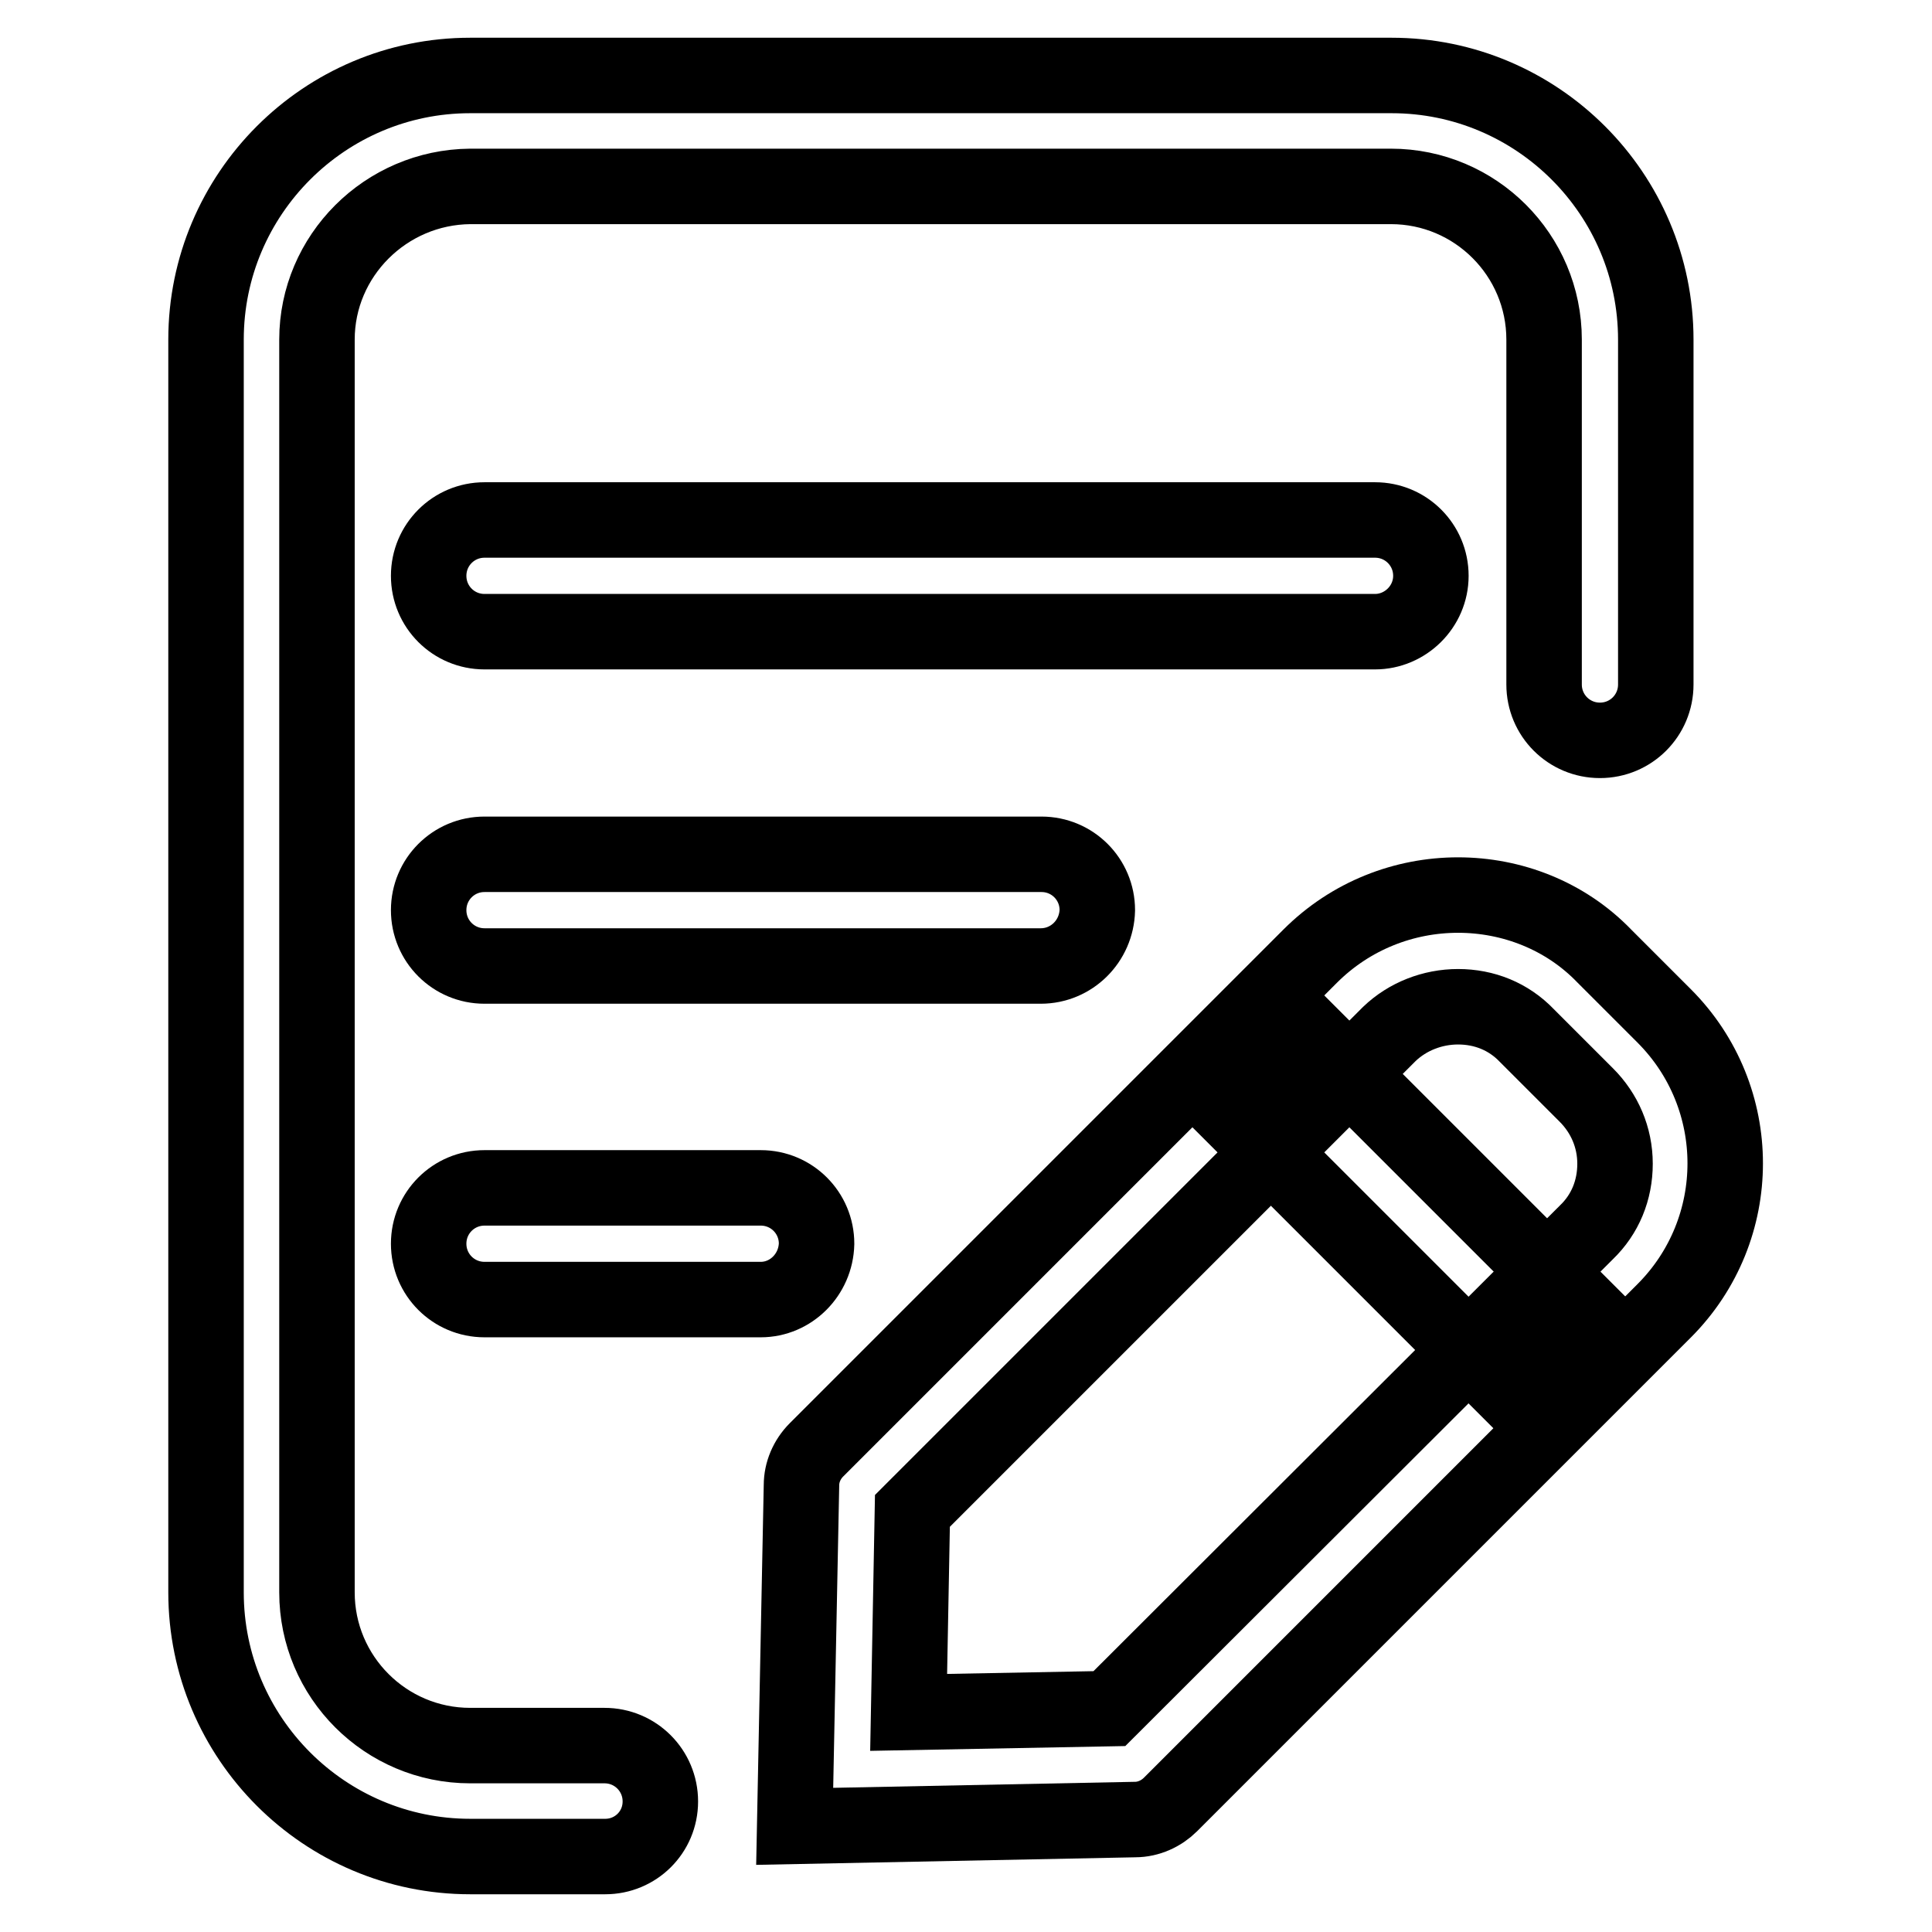 <?xml version="1.0" encoding="utf-8"?>
<!-- Svg Vector Icons : http://www.onlinewebfonts.com/icon -->
<!DOCTYPE svg PUBLIC "-//W3C//DTD SVG 1.1//EN" "http://www.w3.org/Graphics/SVG/1.1/DTD/svg11.dtd">
<svg version="1.1" xmlns="http://www.w3.org/2000/svg" xmlns:xlink="http://www.w3.org/1999/xlink" x="0px" y="0px" viewBox="0 0 256 256" enable-background="new 0 0 256 256" xml:space="preserve">
<g> <path stroke-width="10" fill-opacity="0" stroke="#000000"  d="M193.2,133.4c3.5,0,6.7,1.3,9.1,3.8l7.9,7.9c2.4,2.4,3.8,5.6,3.8,9.1s-1.3,6.7-3.8,9.1L147,226.4l-26.6,0.5 l0.5-26.7l63.2-63.2C186.5,134.7,189.8,133.4,193.2,133.4 M193.2,118.6c-7.1,0-14.2,2.7-19.6,8.1l-65.4,65.4c-1.3,1.3-2,3-2,4.7 l-0.9,45.2l45.1-0.9c1.8,0,3.5-0.8,4.7-2l65.4-65.4c10.8-10.8,10.8-28.3,0-39.1l-7.9-7.9C207.4,121.3,200.3,118.6,193.2,118.6z"/> <path stroke-width="10" fill-opacity="0" stroke="#000000"  d="M171.8,135.3l-10.4,10.4l38.3,38.3l10.4-10.4L171.8,135.3L171.8,135.3z"/> <path stroke-width="10" fill-opacity="0" stroke="#000000"  d="M80.2,246H62.3c-19.3,0-35-15.7-35-35V45c0-19.3,15.7-35,35-35h122.1c19.3,0,35,15.7,35,35v45.7 c0,4.1-3.3,7.4-7.4,7.4s-7.4-3.3-7.4-7.4V45c0-11.2-9.1-20.3-20.3-20.3H62.3C51.1,24.8,42,33.9,42,45V211 c0,11.2,9.1,20.3,20.3,20.3h17.8c4.1,0,7.4,3.3,7.4,7.4S84.2,246,80.2,246z"/> <path stroke-width="10" fill-opacity="0" stroke="#000000"  d="M182.2,83.7h-118c-4.1,0-7.4-3.3-7.4-7.4s3.3-7.4,7.4-7.4h118c4.1,0,7.4,3.3,7.4,7.4S186.2,83.7,182.2,83.7 z M137.9,128H64.2c-4.1,0-7.4-3.3-7.4-7.4c0-4.1,3.3-7.4,7.4-7.4h73.8c4.1,0,7.4,3.3,7.4,7.4C145.3,124.7,142,128,137.9,128z  M100.8,172.2H64.2c-4.1,0-7.4-3.3-7.4-7.4c0-4.1,3.3-7.4,7.4-7.4h36.6c4.1,0,7.4,3.3,7.4,7.4C108.1,168.9,104.8,172.2,100.8,172.2 z"/></g>
</svg>
